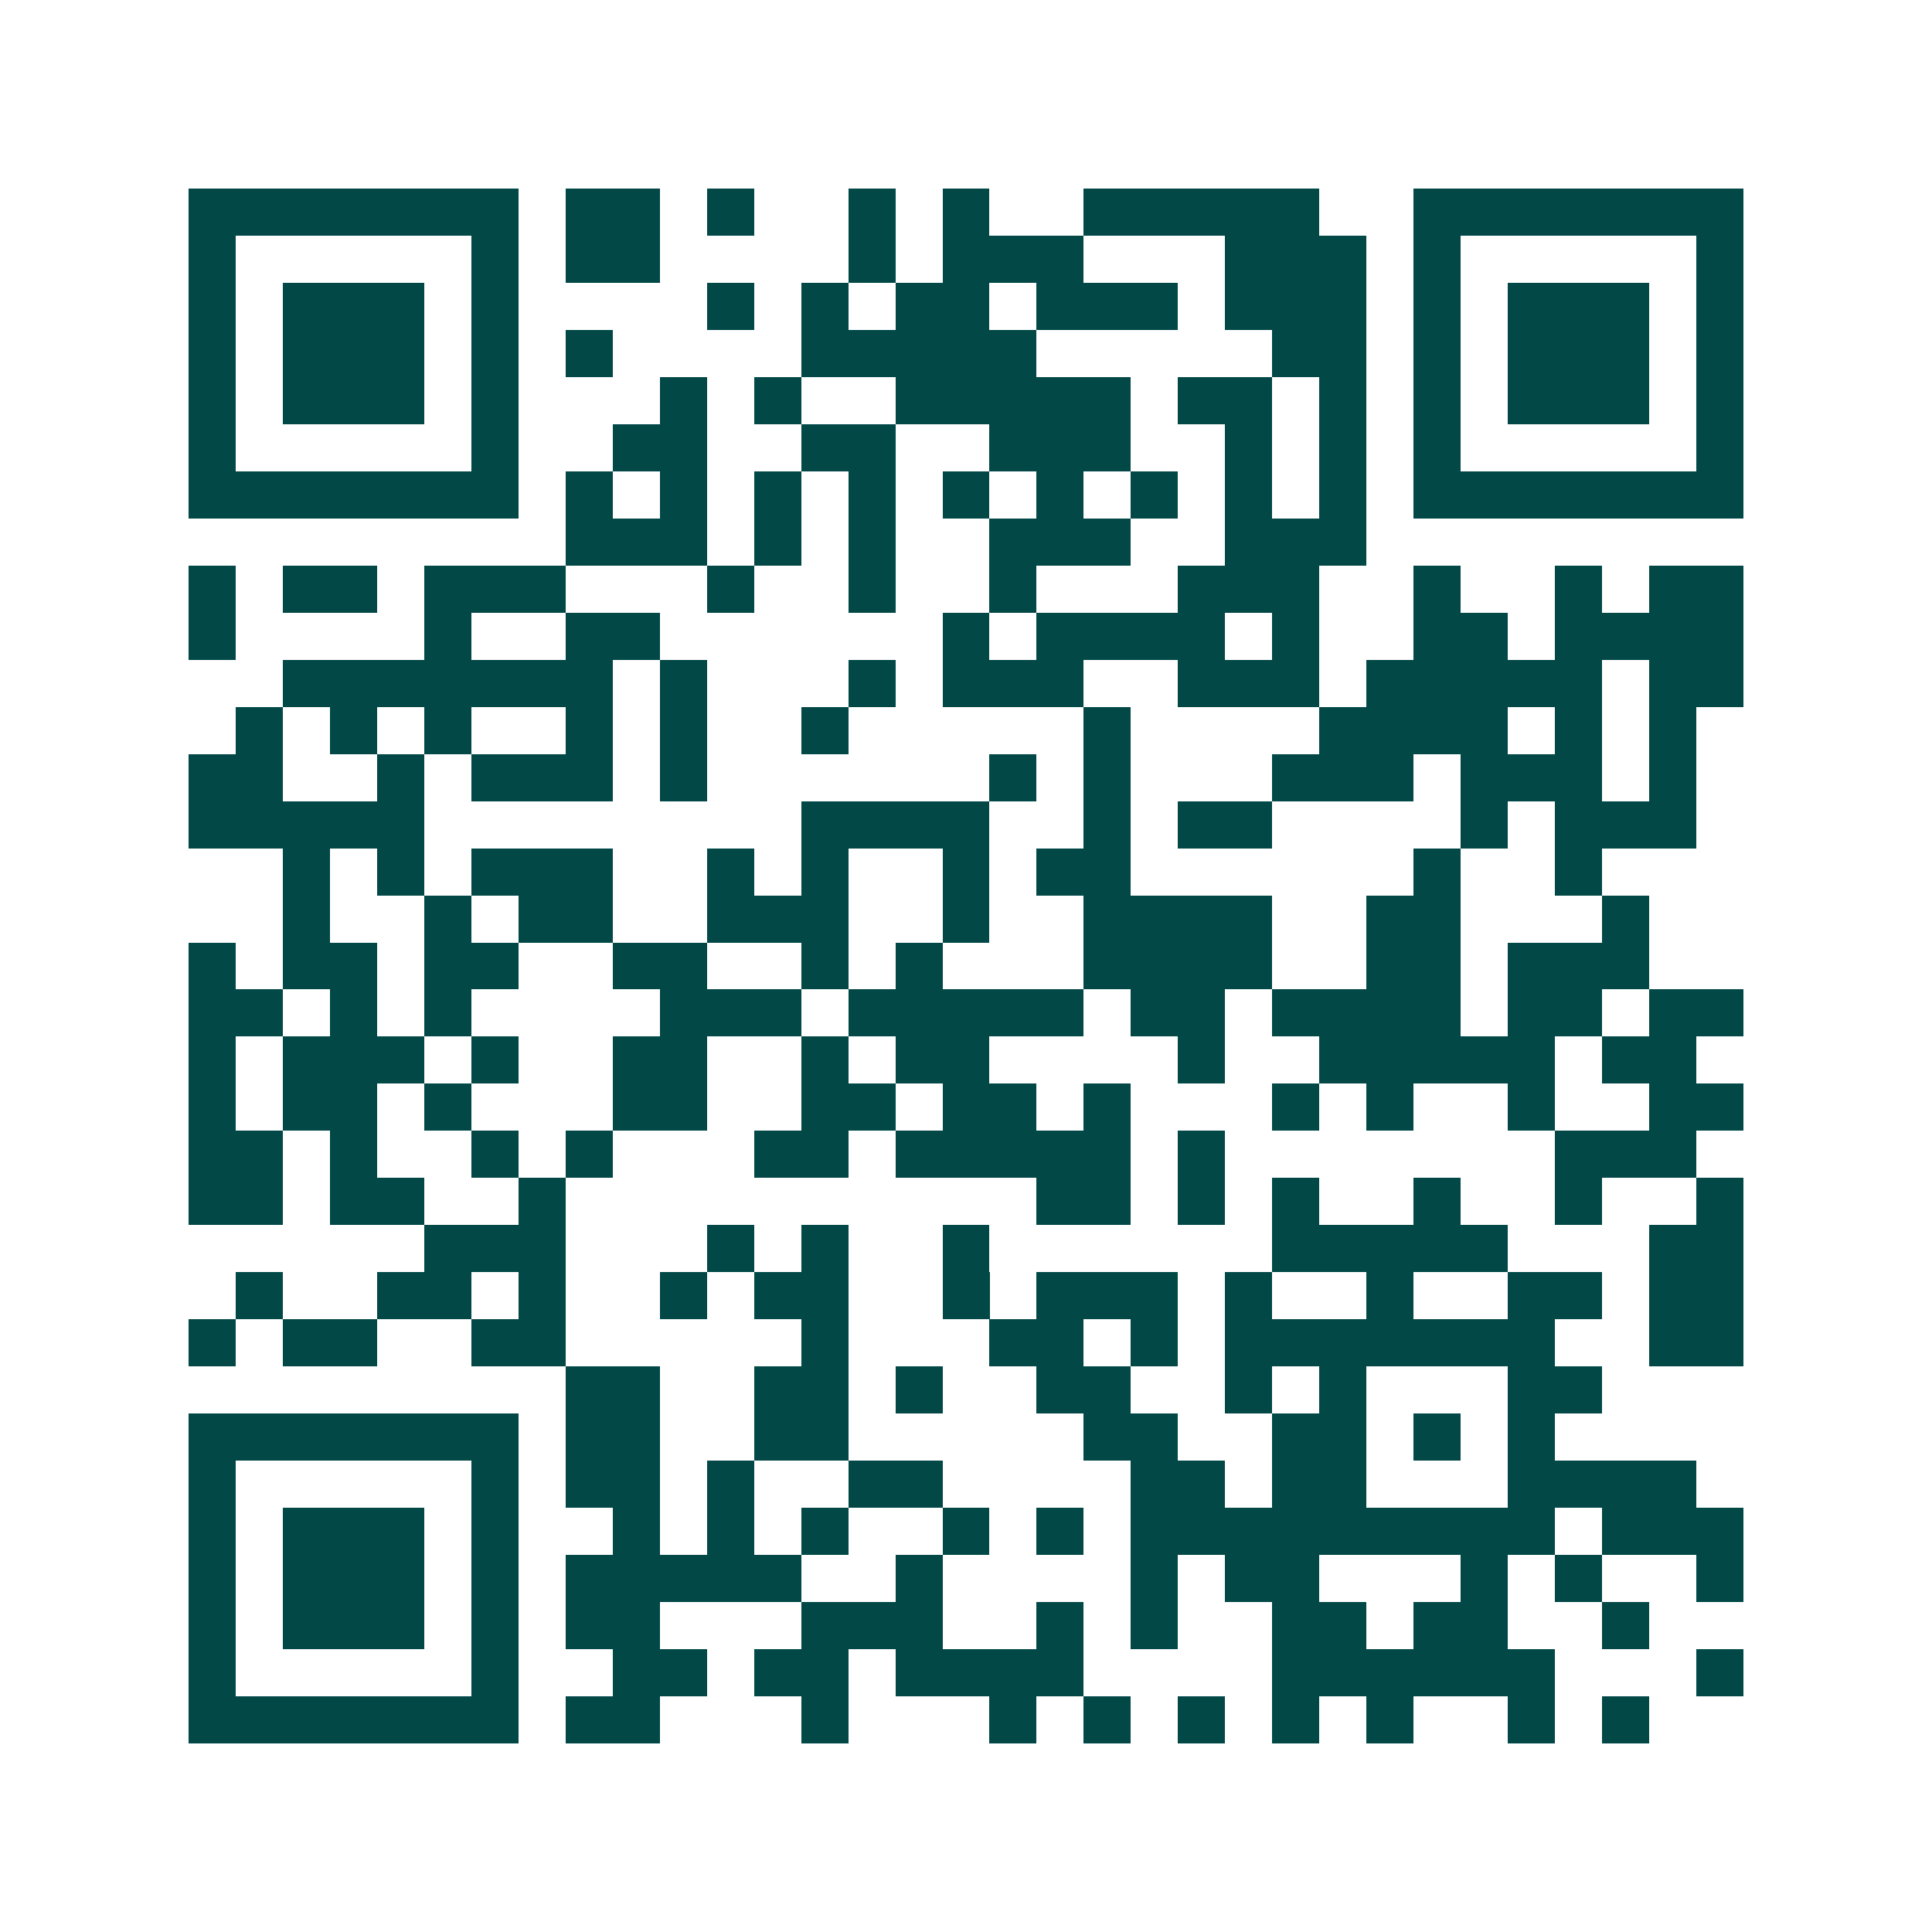 <svg xmlns="http://www.w3.org/2000/svg" width="200" height="200" viewBox="0 0 41 41" shape-rendering="crispEdges"><path fill="#ffffff" d="M0 0h41v41H0z"/><path stroke="#014847" d="M4 4.5h7m1 0h2m1 0h1m2 0h1m1 0h1m2 0h5m2 0h7M4 5.5h1m5 0h1m1 0h2m4 0h1m1 0h3m3 0h3m1 0h1m5 0h1M4 6.5h1m1 0h3m1 0h1m4 0h1m1 0h1m1 0h2m1 0h3m1 0h3m1 0h1m1 0h3m1 0h1M4 7.5h1m1 0h3m1 0h1m1 0h1m4 0h5m5 0h2m1 0h1m1 0h3m1 0h1M4 8.5h1m1 0h3m1 0h1m3 0h1m1 0h1m2 0h5m1 0h2m1 0h1m1 0h1m1 0h3m1 0h1M4 9.5h1m5 0h1m2 0h2m2 0h2m2 0h3m2 0h1m1 0h1m1 0h1m5 0h1M4 10.5h7m1 0h1m1 0h1m1 0h1m1 0h1m1 0h1m1 0h1m1 0h1m1 0h1m1 0h1m1 0h7M12 11.5h3m1 0h1m1 0h1m2 0h3m2 0h3M4 12.5h1m1 0h2m1 0h3m3 0h1m2 0h1m2 0h1m3 0h3m2 0h1m2 0h1m1 0h2M4 13.5h1m4 0h1m2 0h2m6 0h1m1 0h4m1 0h1m2 0h2m1 0h4M6 14.5h7m1 0h1m3 0h1m1 0h3m2 0h3m1 0h5m1 0h2M5 15.5h1m1 0h1m1 0h1m2 0h1m1 0h1m2 0h1m5 0h1m4 0h4m1 0h1m1 0h1M4 16.5h2m2 0h1m1 0h3m1 0h1m6 0h1m1 0h1m3 0h3m1 0h3m1 0h1M4 17.5h5m8 0h4m2 0h1m1 0h2m4 0h1m1 0h3M6 18.5h1m1 0h1m1 0h3m2 0h1m1 0h1m2 0h1m1 0h2m6 0h1m2 0h1M6 19.5h1m2 0h1m1 0h2m2 0h3m2 0h1m2 0h4m2 0h2m3 0h1M4 20.5h1m1 0h2m1 0h2m2 0h2m2 0h1m1 0h1m3 0h4m2 0h2m1 0h3M4 21.5h2m1 0h1m1 0h1m4 0h3m1 0h5m1 0h2m1 0h4m1 0h2m1 0h2M4 22.5h1m1 0h3m1 0h1m2 0h2m2 0h1m1 0h2m4 0h1m2 0h5m1 0h2M4 23.5h1m1 0h2m1 0h1m3 0h2m2 0h2m1 0h2m1 0h1m3 0h1m1 0h1m2 0h1m2 0h2M4 24.5h2m1 0h1m2 0h1m1 0h1m3 0h2m1 0h5m1 0h1m7 0h3M4 25.5h2m1 0h2m2 0h1m10 0h2m1 0h1m1 0h1m2 0h1m2 0h1m2 0h1M9 26.5h3m3 0h1m1 0h1m2 0h1m6 0h5m3 0h2M5 27.5h1m2 0h2m1 0h1m2 0h1m1 0h2m2 0h1m1 0h3m1 0h1m2 0h1m2 0h2m1 0h2M4 28.5h1m1 0h2m2 0h2m5 0h1m3 0h2m1 0h1m1 0h7m2 0h2M12 29.5h2m2 0h2m1 0h1m2 0h2m2 0h1m1 0h1m3 0h2M4 30.5h7m1 0h2m2 0h2m5 0h2m2 0h2m1 0h1m1 0h1M4 31.5h1m5 0h1m1 0h2m1 0h1m2 0h2m4 0h2m1 0h2m3 0h4M4 32.5h1m1 0h3m1 0h1m2 0h1m1 0h1m1 0h1m2 0h1m1 0h1m1 0h9m1 0h3M4 33.5h1m1 0h3m1 0h1m1 0h5m2 0h1m4 0h1m1 0h2m3 0h1m1 0h1m2 0h1M4 34.5h1m1 0h3m1 0h1m1 0h2m3 0h3m2 0h1m1 0h1m2 0h2m1 0h2m2 0h1M4 35.5h1m5 0h1m2 0h2m1 0h2m1 0h4m4 0h6m3 0h1M4 36.5h7m1 0h2m3 0h1m3 0h1m1 0h1m1 0h1m1 0h1m1 0h1m2 0h1m1 0h1"/></svg>
